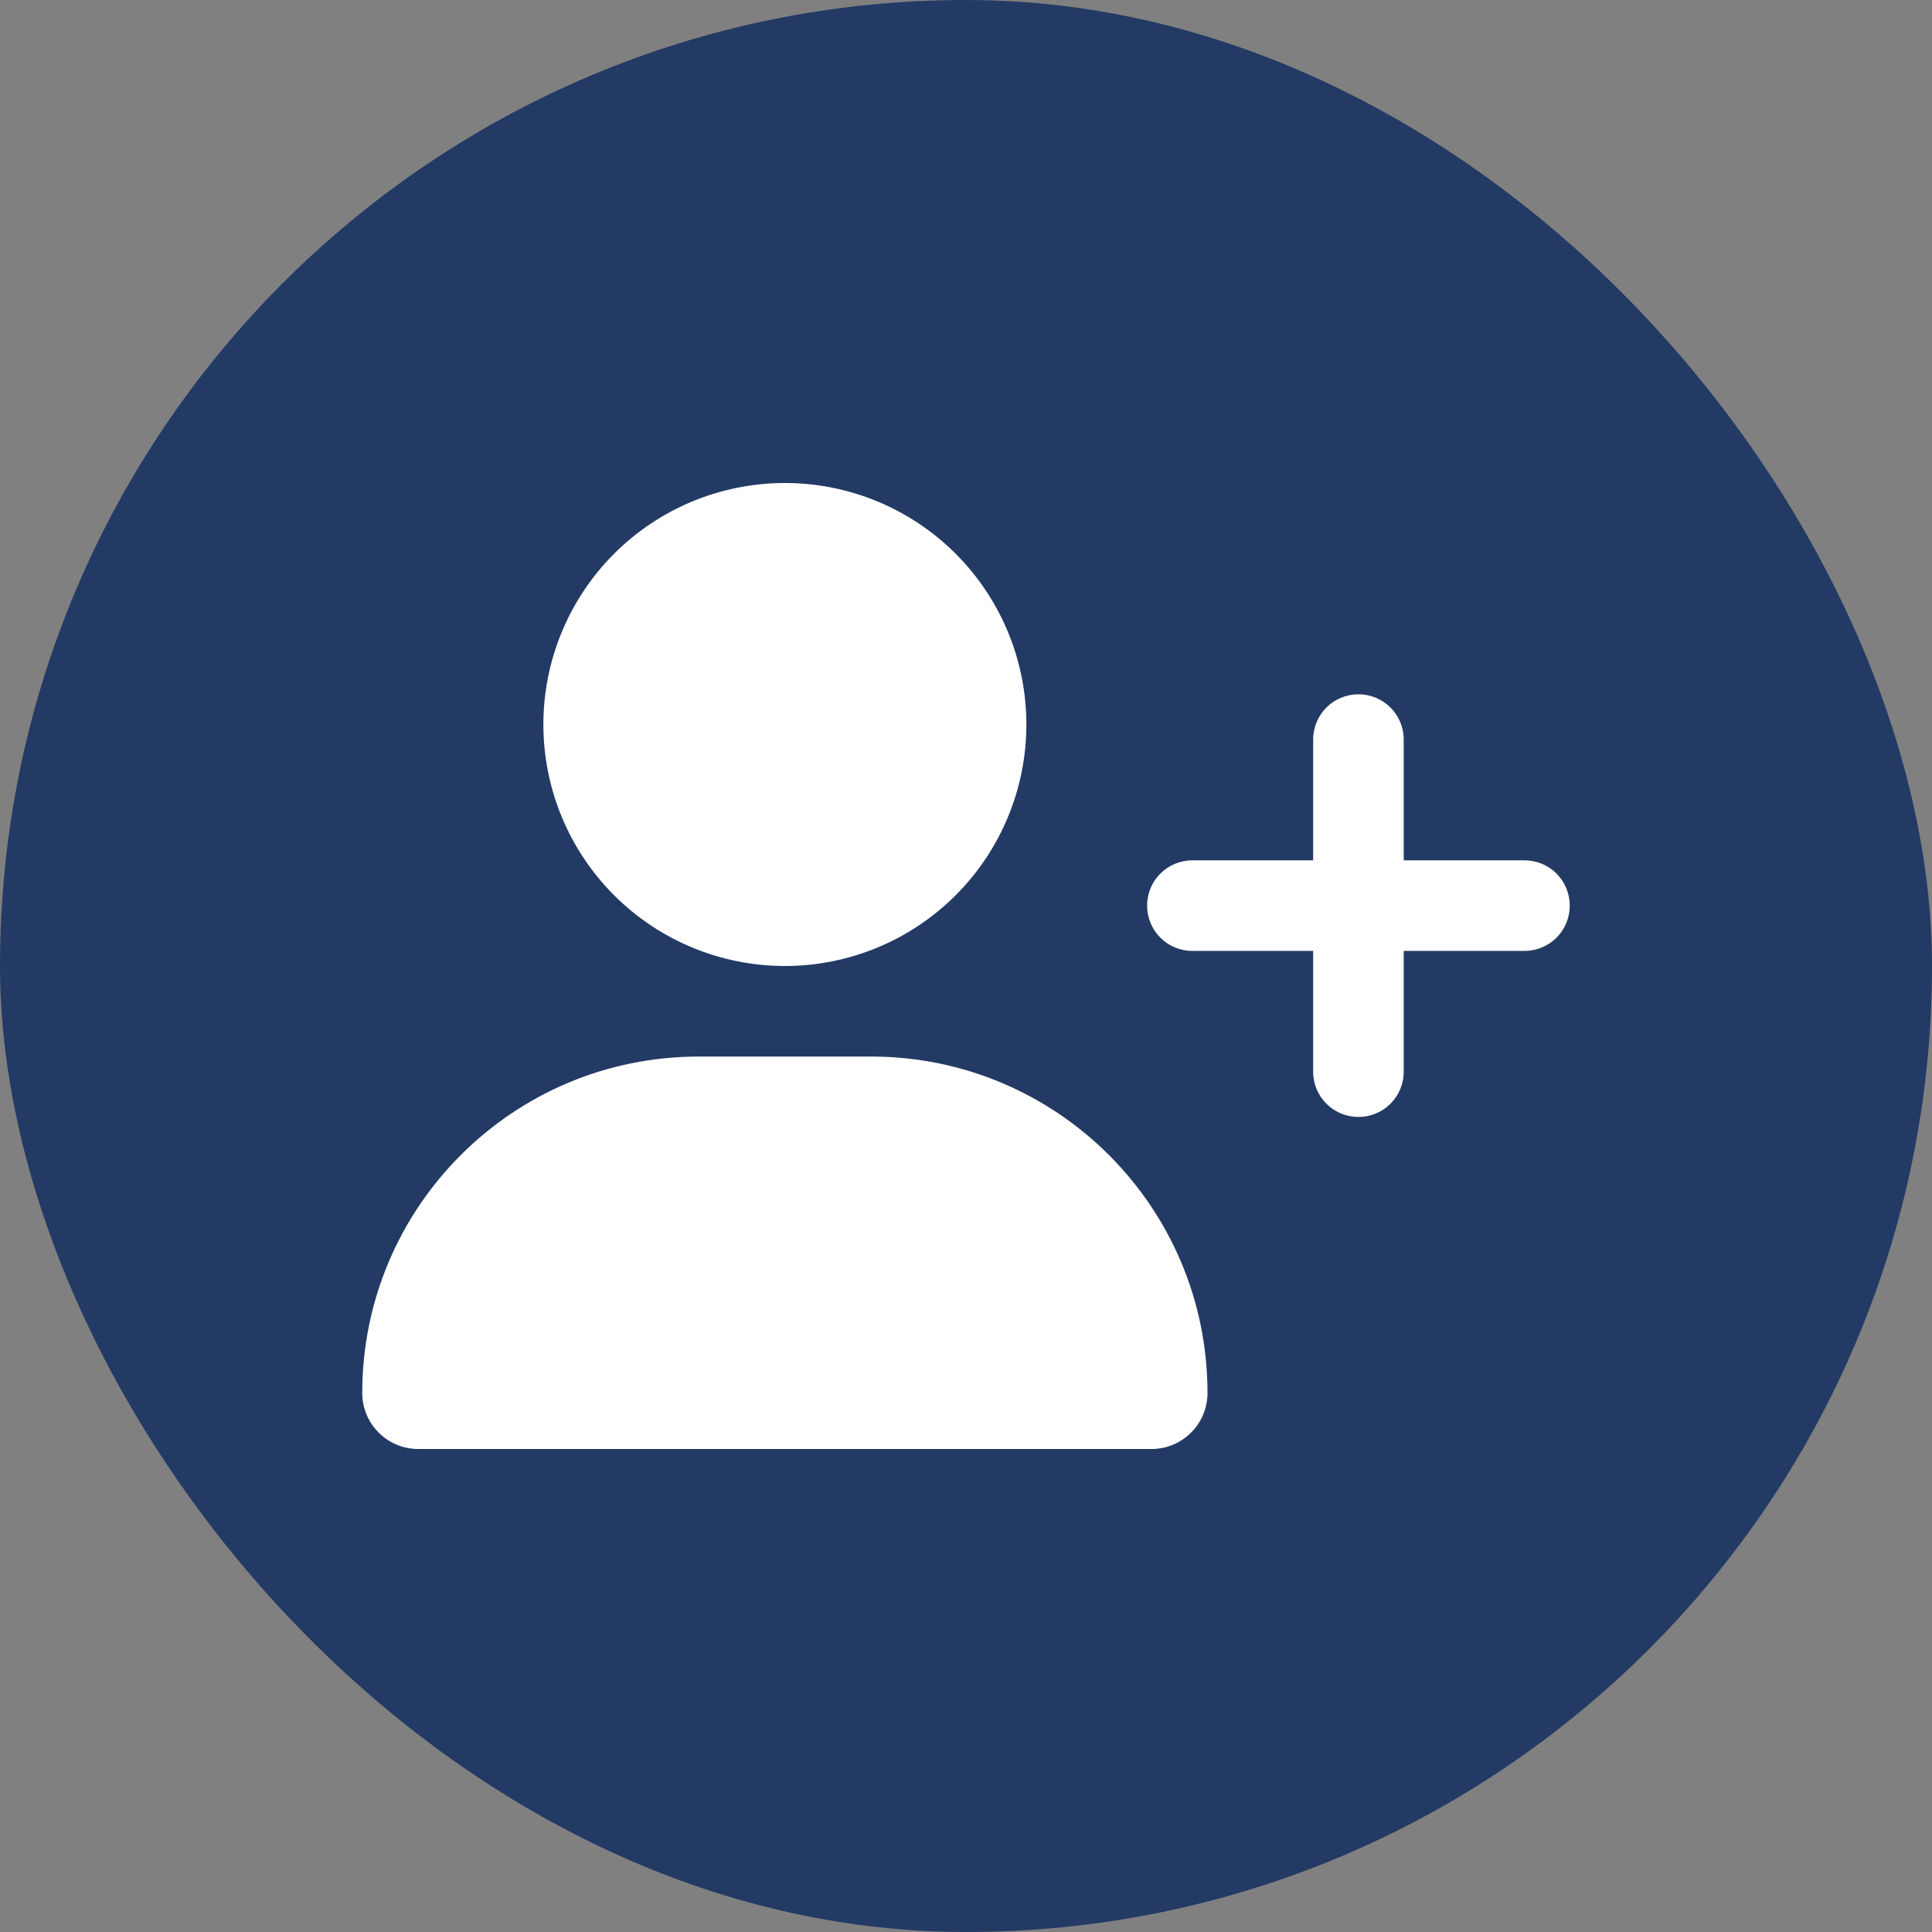 <svg width="64" height="64" viewBox="0 0 64 64" fill="none" xmlns="http://www.w3.org/2000/svg">
<rect x="0" y="0" width="64" height="64" fill="#808080" stroke="none"/>
<rect width="64" height="64" rx="32" fill="#233A65"/>
<g clip-path="url(#clip0_2739_130025)">
<path d="M18 24C18 21.878 18.843 19.843 20.343 18.343C21.843 16.843 23.878 16 26 16C28.122 16 30.157 16.843 31.657 18.343C33.157 19.843 34 21.878 34 24C34 26.122 33.157 28.157 31.657 29.657C30.157 31.157 28.122 32 26 32C23.878 32 21.843 31.157 20.343 29.657C18.843 28.157 18 26.122 18 24ZM12 46.144C12 39.987 16.988 35 23.144 35H28.856C35.013 35 40 39.987 40 46.144C40 47.169 39.169 48 38.144 48H13.856C12.831 48 12 47.169 12 46.144ZM43.5 35.5V31.5H39.5C38.669 31.5 38 30.831 38 30C38 29.169 38.669 28.5 39.5 28.5H43.5V24.5C43.5 23.669 44.169 23 45 23C45.831 23 46.5 23.669 46.5 24.5V28.5H50.5C51.331 28.5 52 29.169 52 30C52 30.831 51.331 31.5 50.5 31.5H46.5V35.5C46.5 36.331 45.831 37 45 37C44.169 37 43.5 36.331 43.5 35.5Z" fill="white"/>
</g>
<defs>
<clipPath id="clip0_2739_130025">
<rect width="40" height="32" fill="white" transform="translate(12 16)"/>
</clipPath>
</defs>
</svg>
